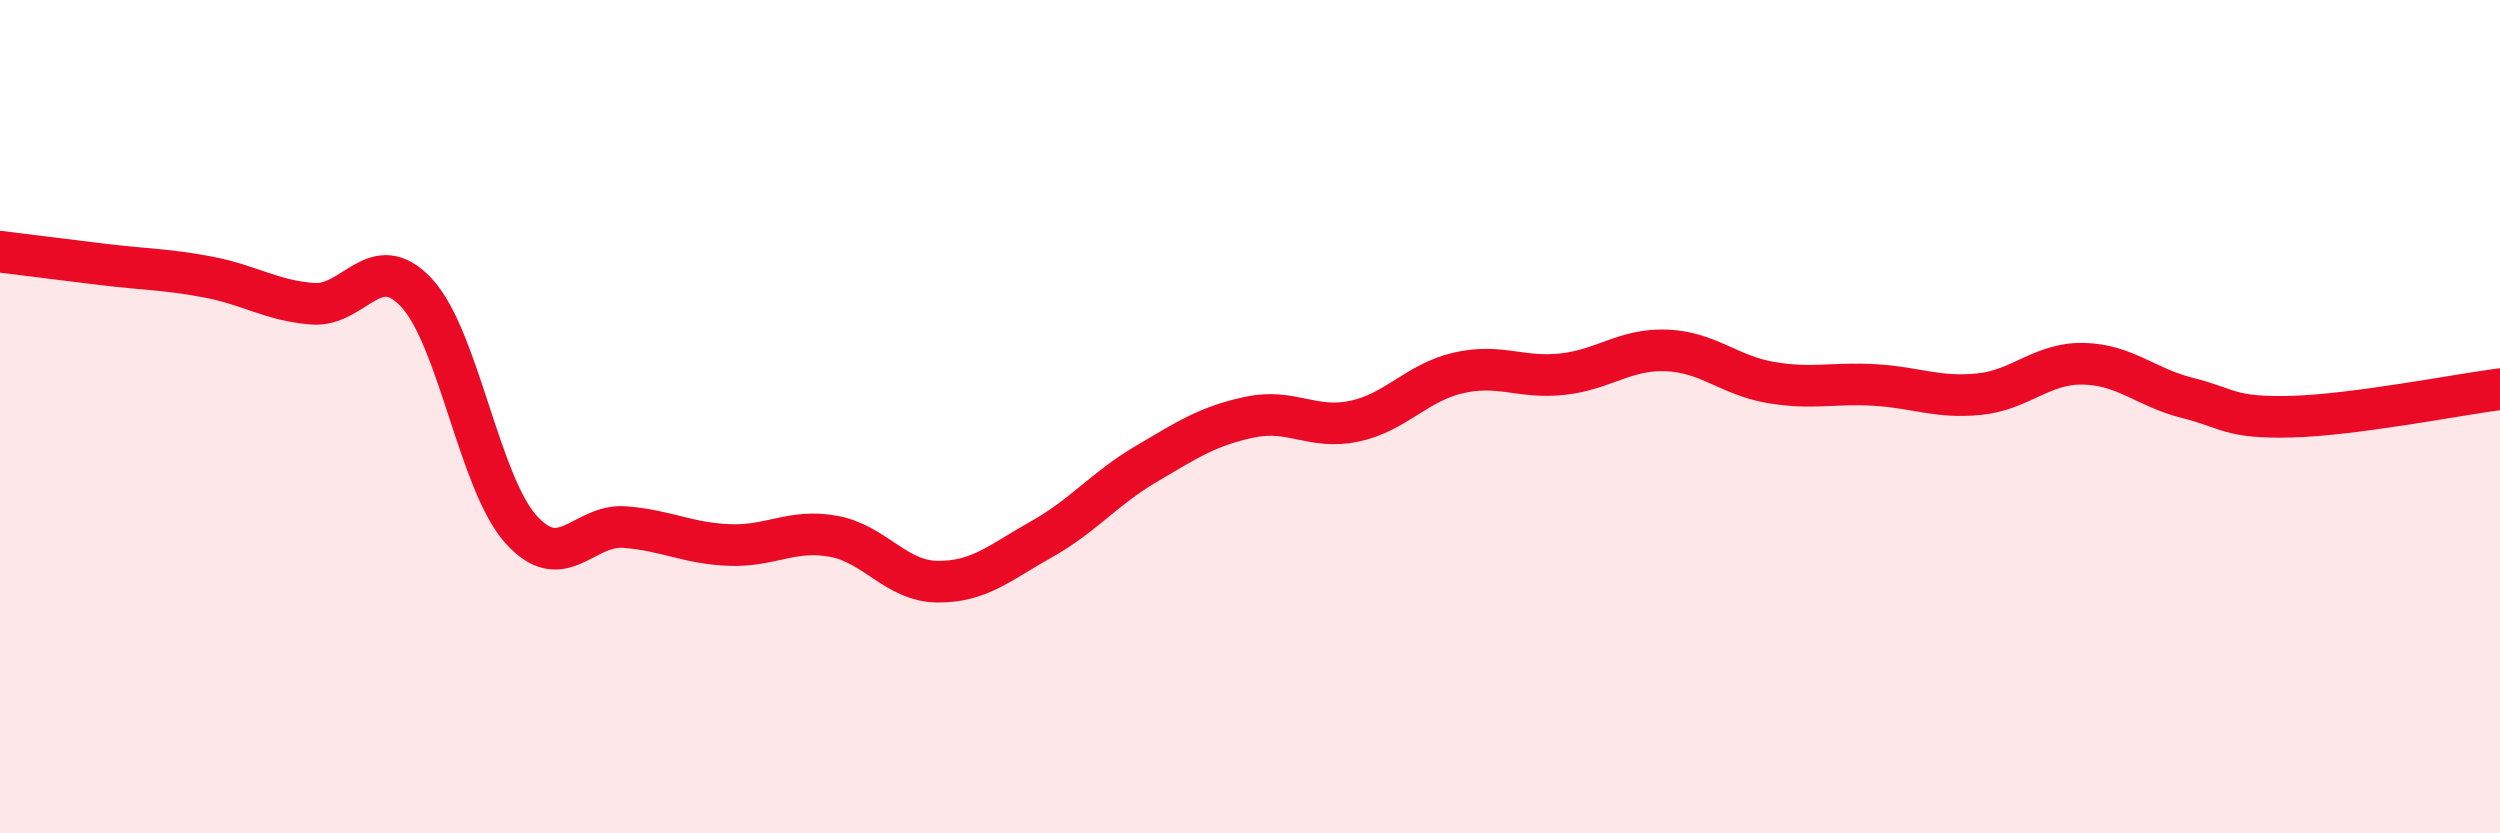 
    <svg width="60" height="20" viewBox="0 0 60 20" xmlns="http://www.w3.org/2000/svg">
      <path
        d="M 0,6.04 C 0.5,6.1 1.5,6.23 2.5,6.35 C 3.5,6.47 4,6.46 5,6.65 C 6,6.84 6.5,7.21 7.5,7.29 C 8.5,7.37 9,5.95 10,7.03 C 11,8.11 11.5,11.58 12.5,12.7 C 13.5,13.82 14,12.57 15,12.65 C 16,12.73 16.5,13.04 17.5,13.08 C 18.5,13.12 19,12.69 20,12.87 C 21,13.05 21.5,13.95 22.5,13.96 C 23.5,13.97 24,13.5 25,12.94 C 26,12.38 26.5,11.73 27.5,11.14 C 28.5,10.55 29,10.22 30,10.01 C 31,9.8 31.5,10.32 32.5,10.11 C 33.5,9.9 34,9.18 35,8.95 C 36,8.72 36.5,9.09 37.5,8.98 C 38.5,8.87 39,8.37 40,8.41 C 41,8.45 41.5,9.01 42.5,9.18 C 43.5,9.35 44,9.18 45,9.24 C 46,9.3 46.5,9.56 47.5,9.46 C 48.5,9.36 49,8.71 50,8.73 C 51,8.75 51.5,9.3 52.5,9.55 C 53.5,9.8 53.5,10.04 55,10 C 56.5,9.96 59,9.47 60,9.34L60 20L0 20Z"
        fill="#EB0A25"
        opacity="0.1"
        stroke-linecap="round"
        stroke-linejoin="round"
      />
      <path
        d="M 0,6.04 C 0.5,6.1 1.5,6.23 2.5,6.35 C 3.5,6.47 4,6.46 5,6.65 C 6,6.84 6.5,7.21 7.5,7.29 C 8.5,7.37 9,5.95 10,7.03 C 11,8.11 11.5,11.58 12.5,12.7 C 13.5,13.82 14,12.57 15,12.65 C 16,12.73 16.5,13.04 17.5,13.08 C 18.5,13.12 19,12.69 20,12.87 C 21,13.05 21.5,13.95 22.5,13.96 C 23.5,13.97 24,13.5 25,12.94 C 26,12.38 26.5,11.73 27.5,11.14 C 28.5,10.55 29,10.22 30,10.01 C 31,9.8 31.5,10.32 32.5,10.11 C 33.5,9.9 34,9.18 35,8.95 C 36,8.72 36.5,9.09 37.5,8.98 C 38.5,8.87 39,8.37 40,8.41 C 41,8.45 41.5,9.01 42.5,9.18 C 43.5,9.35 44,9.18 45,9.24 C 46,9.3 46.5,9.56 47.5,9.46 C 48.5,9.36 49,8.71 50,8.73 C 51,8.75 51.5,9.3 52.5,9.55 C 53.5,9.8 53.5,10.04 55,10 C 56.5,9.96 59,9.47 60,9.34"
        stroke="#EB0A25"
        stroke-width="1"
        fill="none"
        stroke-linecap="round"
        stroke-linejoin="round"
      />
    </svg>
  
